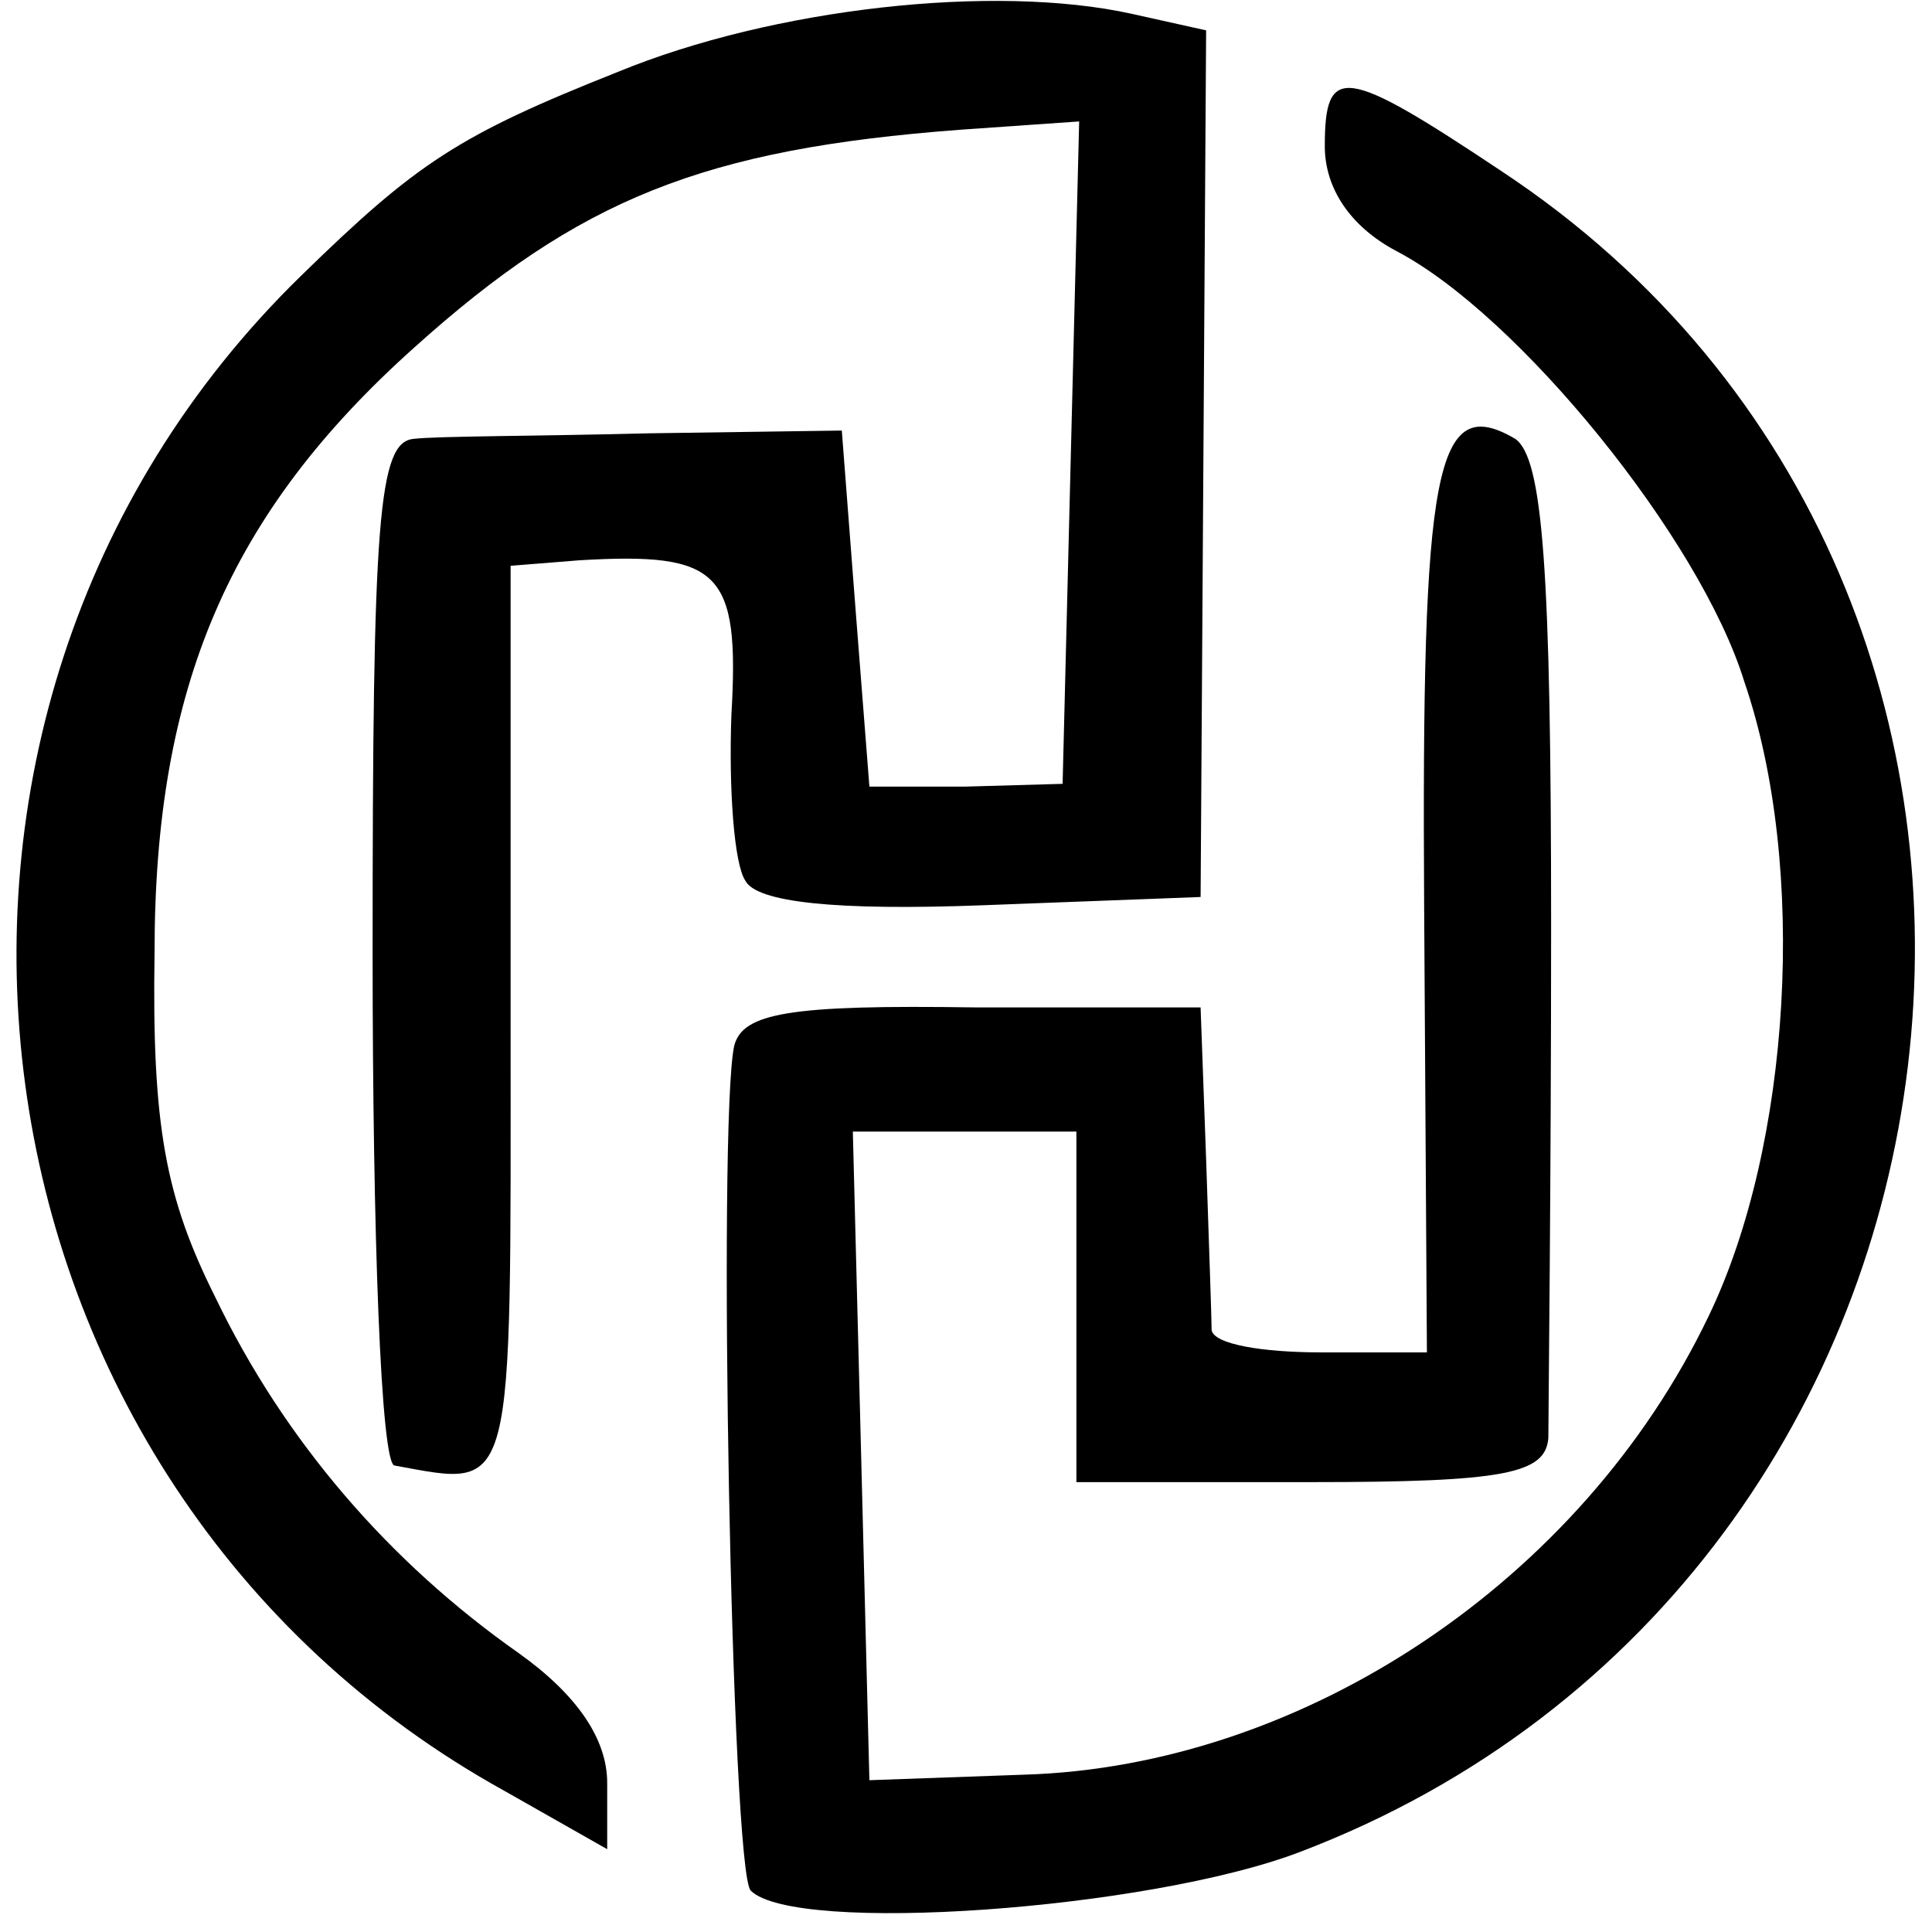 <?xml version="1.0" standalone="no"?>
<!DOCTYPE svg PUBLIC "-//W3C//DTD SVG 20010904//EN"
 "http://www.w3.org/TR/2001/REC-SVG-20010904/DTD/svg10.dtd">
<svg version="1.0" xmlns="http://www.w3.org/2000/svg"
 width="70pt" height="70pt" viewBox="0 0 70 70"
 preserveAspectRatio="xMidYMid meet">
<g transform="translate(0,70) scale(0.1,-0.1)"
fill="#000000" stroke="none">
<path d="M224 674 c-58 -23 -73 -33 -115 -74 -164 -160 -127 -438 74 -549 l37
-21 0 24 c0 16 -11 32 -32 47 -47 33 -85 77 -110 129 -18 36 -23 62 -22 125 0
96 27 159 94 219 60 54 105 72 198 79 l43 3 -3 -120 -3 -120 -35 -1 -35 0 -5
64 -5 65 -70 -1 c-38 -1 -77 -1 -85 -2 -13 -1 -15 -29 -15 -186 0 -102 3 -186
8 -186 44 -8 42 -13 42 161 l0 165 25 2 c51 3 58 -4 55 -56 -1 -27 1 -54 5
-60 4 -8 33 -11 86 -9 l79 3 1 157 1 157 -27 6 c-50 11 -130 2 -186 -21z"/>
<path d="M480 647 c0 -15 9 -29 26 -38 44 -23 110 -104 126 -156 23 -67 17
-168 -13 -230 -46 -96 -147 -163 -248 -166 l-56 -2 -3 118 -3 117 41 0 40 0 0
-64 0 -63 85 0 c70 0 85 3 86 16 0 9 1 92 1 185 0 130 -3 170 -13 177 -29 17
-34 -10 -33 -170 l1 -161 -38 0 c-22 0 -39 3 -40 8 0 4 -1 32 -2 62 l-2 55
-82 0 c-67 1 -84 -2 -87 -14 -6 -28 -1 -299 6 -306 16 -16 144 -7 199 14 260
99 303 457 73 609 -57 38 -64 39 -64 9z"/>
</g>
</svg>
